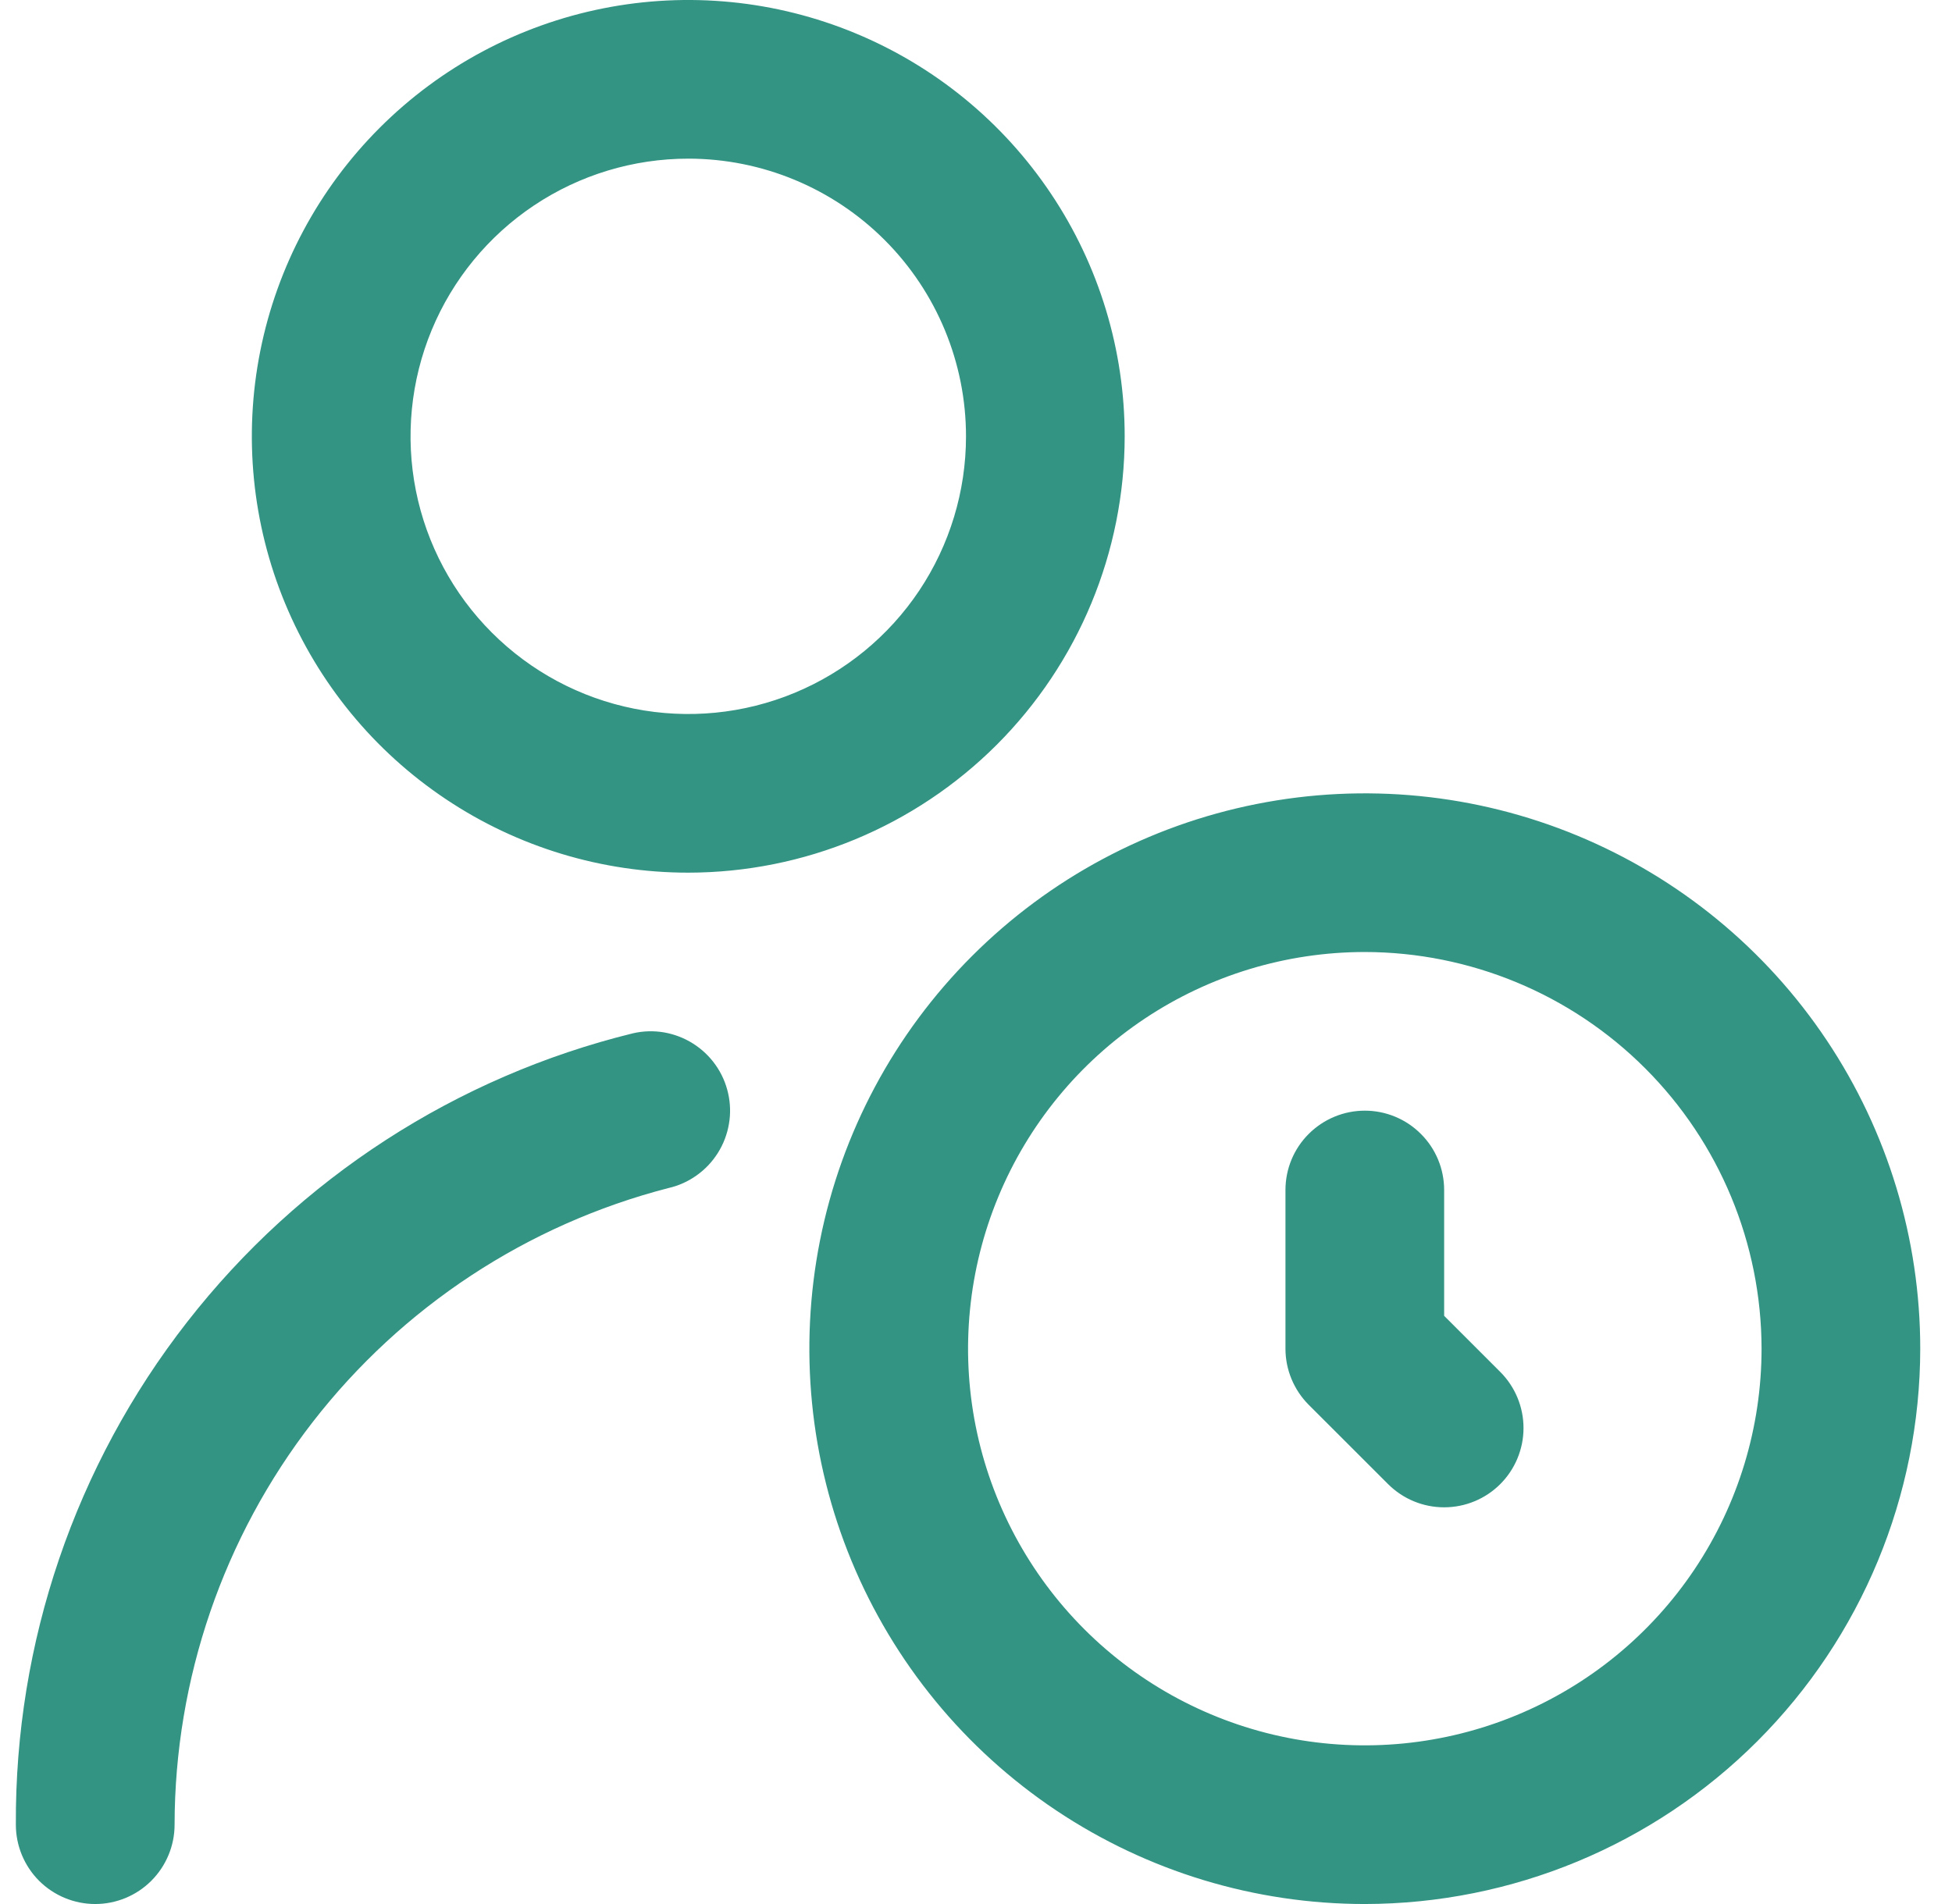 <svg width="41" height="40" viewBox="0 0 41 40" fill="none" xmlns="http://www.w3.org/2000/svg">
<g clip-path="url(#clip0_6335_2893)">
<path d="M28.667 40C26.359 40 24.104 39.316 22.185 38.034C20.266 36.752 18.771 34.93 17.888 32.798C17.005 30.666 16.774 28.32 17.224 26.057C17.674 23.794 18.785 21.715 20.417 20.084C22.049 18.452 24.127 17.341 26.391 16.891C28.654 16.441 30.999 16.672 33.131 17.555C35.263 18.438 37.085 19.933 38.367 21.852C39.649 23.77 40.333 26.026 40.333 28.333C40.33 31.426 39.099 34.392 36.912 36.579C34.725 38.766 31.76 39.996 28.667 40ZM28.667 20C27.018 20 25.407 20.489 24.037 21.404C22.666 22.32 21.598 23.622 20.968 25.144C20.337 26.667 20.172 28.343 20.493 29.959C20.815 31.576 21.609 33.06 22.774 34.226C23.939 35.391 25.424 36.185 27.041 36.507C28.657 36.828 30.333 36.663 31.856 36.032C33.378 35.402 34.68 34.334 35.596 32.963C36.511 31.593 37 29.982 37 28.333C36.997 26.124 36.118 24.006 34.556 22.444C32.994 20.881 30.876 20.003 28.667 20ZM31.512 31.178C31.824 30.866 32 30.442 32 30C32 29.558 31.824 29.134 31.512 28.822L30.333 27.643V25C30.333 24.558 30.158 24.134 29.845 23.822C29.533 23.509 29.109 23.333 28.667 23.333C28.225 23.333 27.801 23.509 27.488 23.822C27.175 24.134 27 24.558 27 25V28.333C27 28.775 27.176 29.199 27.488 29.512L29.155 31.178C29.468 31.491 29.891 31.666 30.333 31.666C30.775 31.666 31.199 31.491 31.512 31.178ZM3.667 38.333C3.671 35.271 4.691 32.297 6.567 29.876C8.444 27.456 11.07 25.727 14.035 24.96C14.249 24.912 14.451 24.822 14.629 24.695C14.808 24.569 14.96 24.408 15.077 24.223C15.194 24.038 15.273 23.831 15.31 23.616C15.348 23.4 15.342 23.179 15.293 22.965C15.245 22.751 15.155 22.549 15.028 22.37C14.902 22.192 14.742 22.04 14.556 21.923C14.371 21.806 14.165 21.727 13.949 21.689C13.733 21.652 13.512 21.658 13.298 21.707C9.583 22.618 6.284 24.755 3.932 27.771C1.579 30.787 0.312 34.508 0.333 38.333C0.333 38.775 0.509 39.199 0.821 39.512C1.134 39.824 1.558 40 2 40C2.442 40 2.866 39.824 3.178 39.512C3.491 39.199 3.667 38.775 3.667 38.333ZM14.457 18.333C12.644 18.333 10.871 17.796 9.364 16.788C7.856 15.781 6.682 14.35 5.988 12.675C5.294 11 5.112 9.156 5.466 7.378C5.82 5.6 6.693 3.967 7.975 2.685C9.257 1.403 10.89 0.53 12.668 0.176C14.446 -0.178 16.29 0.004 17.965 0.698C19.64 1.392 21.071 2.566 22.078 4.074C23.086 5.581 23.623 7.354 23.623 9.167C23.621 11.597 22.654 13.927 20.936 15.646C19.217 17.364 16.887 18.331 14.457 18.333ZM14.457 3.333C13.303 3.333 12.175 3.675 11.216 4.316C10.257 4.957 9.509 5.868 9.067 6.934C8.626 8 8.51 9.173 8.735 10.305C8.96 11.436 9.516 12.476 10.332 13.291C11.148 14.107 12.187 14.663 13.319 14.888C14.45 15.113 15.623 14.998 16.689 14.556C17.755 14.114 18.666 13.367 19.307 12.408C19.948 11.448 20.29 10.32 20.29 9.167C20.29 7.62 19.675 6.136 18.581 5.042C17.487 3.948 16.004 3.333 14.457 3.333Z" fill="#007A66" fill-opacity="0.8"/>
</g>
<defs>
<clipPath id="clip0_6335_2893">
<rect width="40" height="40" fill="white" transform="translate(0.333)"/>
</clipPath>
</defs>
</svg>
